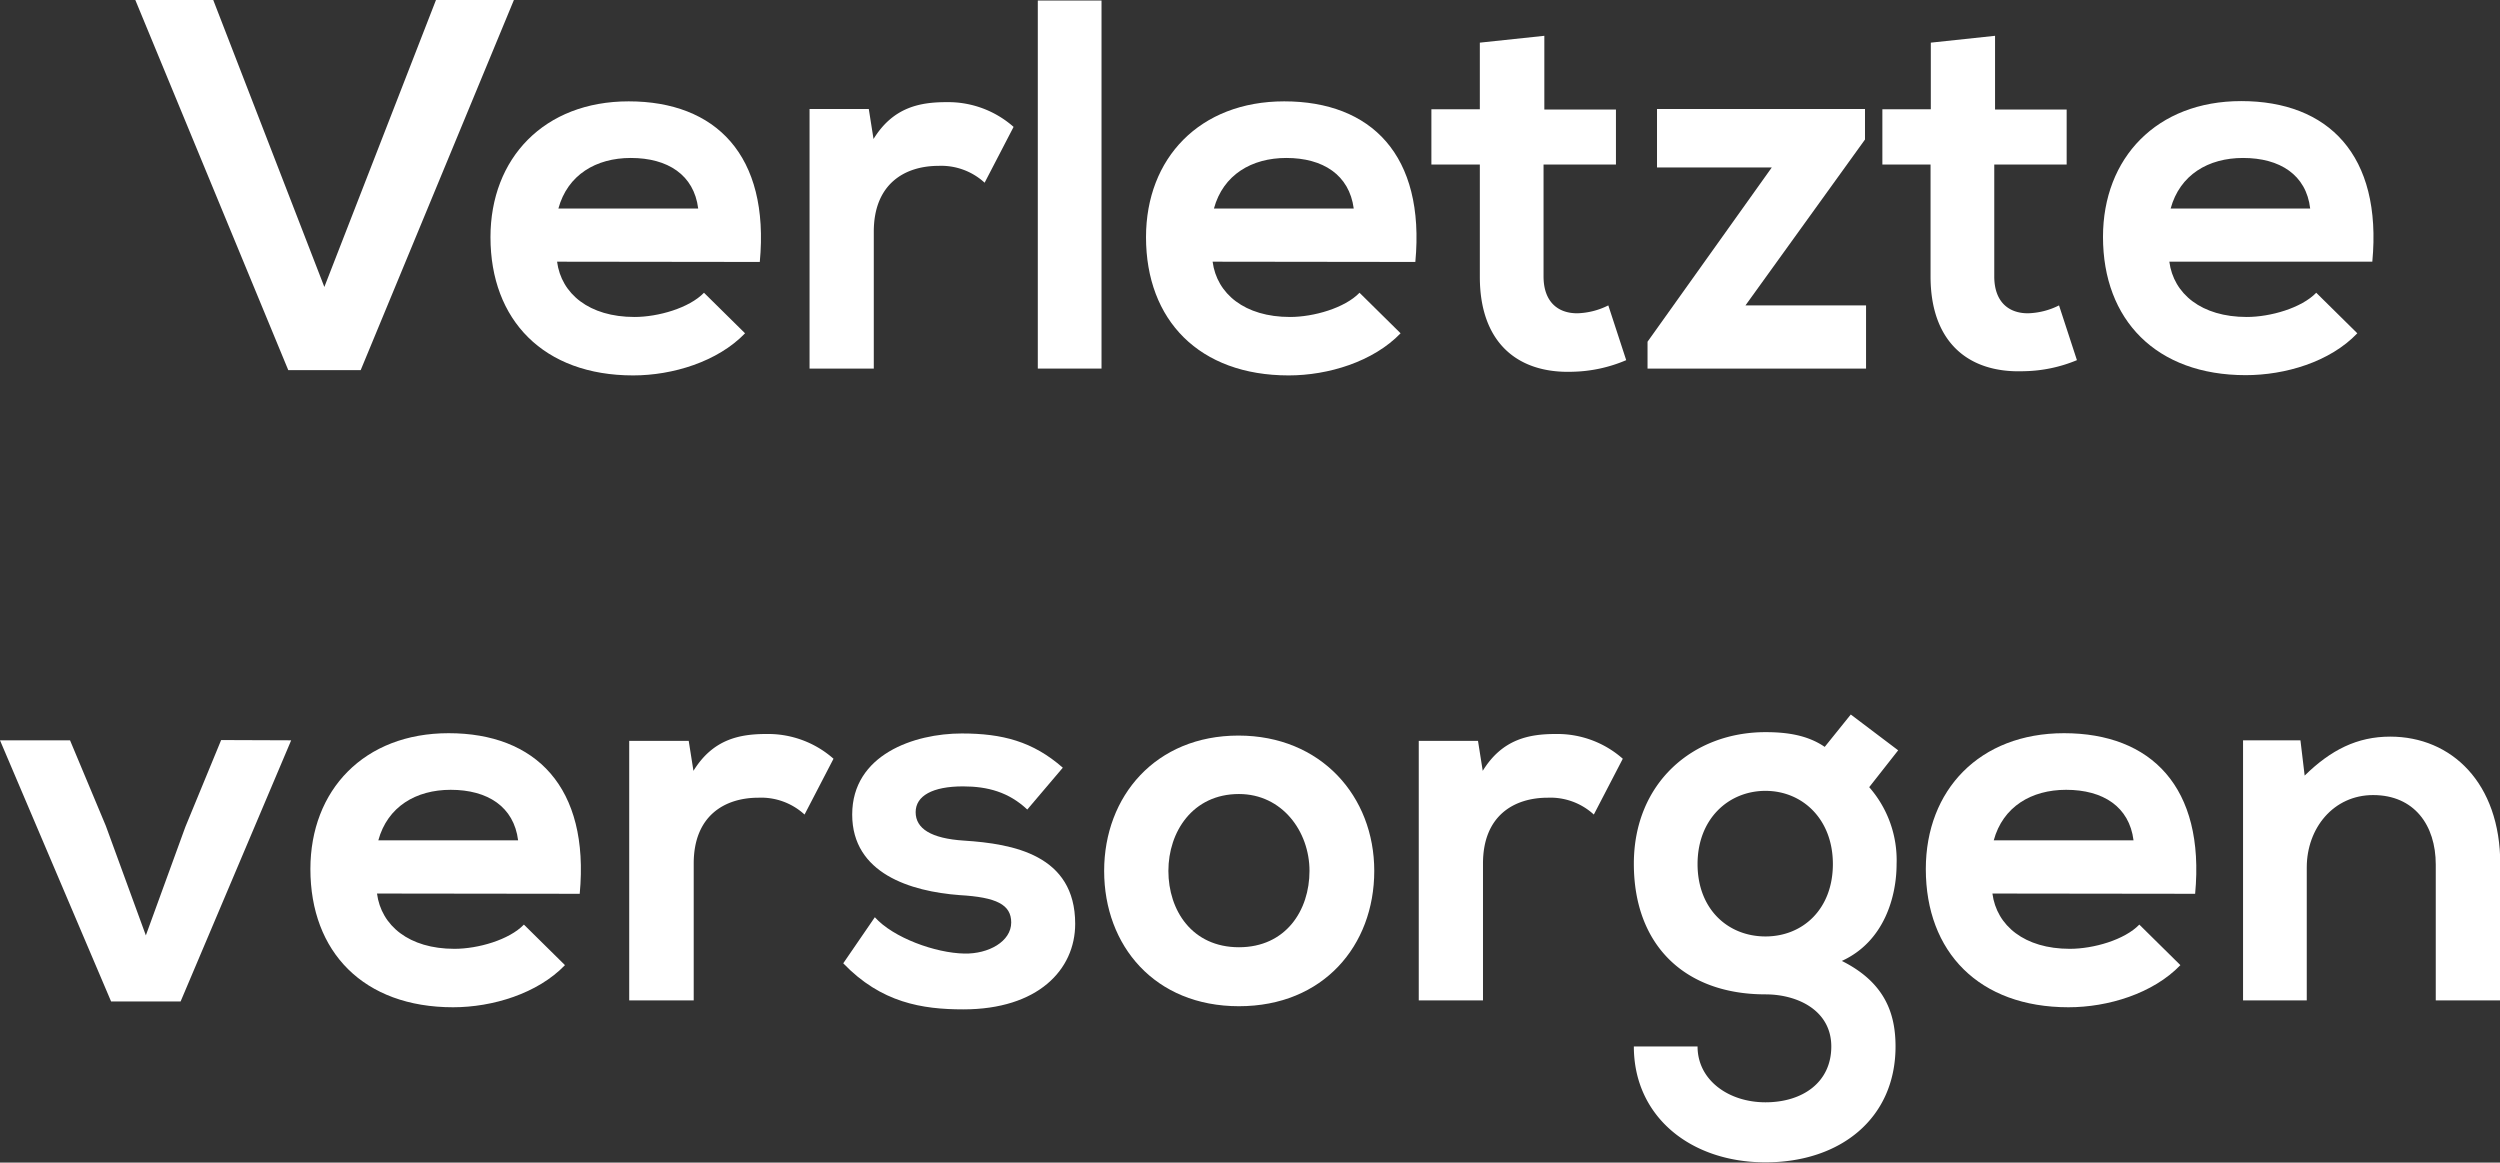 <svg xmlns="http://www.w3.org/2000/svg" viewBox="0 0 379.84 176.64"><rect x="0" y="0" width="379.84" height="176.64" fill="#333333" stroke="none"/><defs><style>.cls-1{fill:#fff;}</style></defs><title>s5_prelude02</title><g id="Ebene_2" data-name="Ebene 2"><g id="Layer_1" data-name="Layer 1"><path class="cls-1" d="M54.8,56.24h-11L20.56,0H32.4L49.28,43.6,66.24,0H78.08Z"/><path class="cls-1" d="M84.64,39.76c.64,4.88,4.88,8.4,11.76,8.4,3.6,0,8.32-1.36,10.56-3.68l6.24,6.16c-4.16,4.32-11,6.4-17,6.4-13.6,0-21.68-8.4-21.68-21,0-12,8.16-20.64,21-20.64,13.2,0,21.44,8.16,19.92,24.4Zm21.44-8.08c-.64-5.12-4.64-7.68-10.24-7.68-5.28,0-9.6,2.56-11,7.68Z"/><path class="cls-1" d="M132,16.56l.72,4.56c3-4.88,7.12-5.6,11.12-5.6A15,15,0,0,1,154,19.28l-4.4,8.48a9.75,9.75,0,0,0-7-2.56c-5.12,0-9.84,2.72-9.84,10V56H123V16.56Z"/><path class="cls-1" d="M167.36.08V56h-9.68V.08Z"/><path class="cls-1" d="M184.24,39.76c.64,4.88,4.88,8.4,11.76,8.4,3.6,0,8.32-1.36,10.56-3.68l6.24,6.16c-4.16,4.32-11,6.4-17,6.4-13.6,0-21.68-8.4-21.68-21,0-12,8.16-20.64,21-20.64,13.2,0,21.44,8.16,19.92,24.4Zm21.44-8.08C205,26.56,201,24,195.44,24c-5.28,0-9.6,2.56-11,7.68Z"/><path class="cls-1" d="M234.64,5.44v11.2h10.88V25h-11v17c0,3.76,2.08,5.6,5.12,5.6a11.16,11.16,0,0,0,4.72-1.2l2.72,8.32A21.8,21.8,0,0,1,239,56.48c-8.56.32-14.16-4.56-14.16-14.4V25h-7.36v-8.4h7.36V6.48Z"/><path class="cls-1" d="M283.36,16.56V21.2L265.2,46.4h18.32V56h-33.2V51.92L269.2,25.44H251.76V16.56Z"/><path class="cls-1" d="M303.12,5.44v11.2H314V25H303v17c0,3.76,2.08,5.6,5.12,5.6a11.16,11.16,0,0,0,4.72-1.2l2.72,8.32a21.8,21.8,0,0,1-8.08,1.68c-8.56.32-14.16-4.56-14.16-14.4V25H286v-8.4h7.36V6.48Z"/><path class="cls-1" d="M329.6,39.76c.64,4.88,4.88,8.4,11.76,8.4,3.6,0,8.32-1.36,10.56-3.68l6.24,6.16C354,55,347.2,57,341.2,57c-13.6,0-21.68-8.4-21.68-21,0-12,8.16-20.64,21-20.64,13.2,0,21.44,8.16,19.92,24.4ZM351,31.68C350.4,26.56,346.4,24,340.8,24c-5.28,0-9.6,2.56-11,7.68Z"/><path class="cls-1" d="M44.24,112.48l-16.8,39.68H16.88L0,112.48H10.64l5.44,13,6.08,16.64,6-16.48,5.44-13.2Z"/><path class="cls-1" d="M57.28,135.76c.64,4.88,4.88,8.4,11.76,8.4,3.6,0,8.32-1.36,10.56-3.68l6.24,6.16c-4.16,4.32-11,6.4-17,6.4-13.6,0-21.68-8.4-21.68-21,0-12,8.16-20.64,21-20.64,13.2,0,21.44,8.16,19.92,24.4Zm21.44-8.08c-.64-5.12-4.64-7.68-10.24-7.68-5.28,0-9.6,2.56-11,7.68Z"/><path class="cls-1" d="M104.64,112.56l.72,4.56c3-4.88,7.12-5.6,11.12-5.6a15,15,0,0,1,10.16,3.76l-4.4,8.48a9.75,9.75,0,0,0-7-2.56c-5.12,0-9.84,2.72-9.84,10V152H95.6V112.56Z"/><path class="cls-1" d="M156.08,123c-2.8-2.64-6-3.52-9.76-3.52-4.64,0-7.2,1.44-7.2,3.92s2.32,4,7.36,4.32c7.44.48,16.88,2.16,16.88,12.64,0,7-5.68,13-17,13-6.24,0-12.48-1-18.24-7l4.8-7c2.8,3.12,9.2,5.44,13.6,5.52,3.68.08,7.12-1.84,7.12-4.72,0-2.72-2.24-3.84-7.84-4.16-7.44-.56-16.32-3.28-16.32-12.24,0-9.12,9.44-12.32,16.64-12.32,6.16,0,10.8,1.2,15.36,5.2Z"/><path class="cls-1" d="M208.8,132.32c0,11.36-7.76,20.56-20.56,20.56s-20.48-9.2-20.48-20.56,7.84-20.56,20.4-20.56S208.8,121,208.8,132.32Zm-31.28,0c0,6,3.6,11.6,10.72,11.6s10.72-5.6,10.72-11.6-4.16-11.68-10.72-11.68C181.2,120.64,177.52,126.4,177.52,132.32Z"/><path class="cls-1" d="M224.56,112.56l.72,4.56c3-4.88,7.12-5.6,11.12-5.6a15,15,0,0,1,10.16,3.76l-4.4,8.48a9.75,9.75,0,0,0-7-2.56c-5.12,0-9.84,2.72-9.84,10V152h-9.76V112.56Z"/><path class="cls-1" d="M281.2,108.56l7.2,5.44-4.4,5.6a16.81,16.81,0,0,1,4.16,11.68c0,4.88-1.84,11.76-8.32,14.72,6.56,3.28,8.16,8,8.16,13,0,10.88-8.32,17.6-19.76,17.6s-20-7-20-17.6h9.68c0,5.12,4.72,8.48,10.32,8.48s10-3,10-8.48-5.12-7.92-10-7.92c-12.32,0-20-7.52-20-19.84s9-20,20-20c3.12,0,6.32.4,9,2.24Zm-23.28,22.72c0,6.88,4.64,11,10.32,11s10.24-4.16,10.24-11-4.64-11.12-10.24-11.12S257.92,124.4,257.92,131.28Z"/><path class="cls-1" d="M302.72,135.76c.64,4.88,4.88,8.4,11.76,8.4,3.6,0,8.32-1.36,10.56-3.68l6.24,6.16c-4.16,4.32-11,6.4-17,6.4-13.6,0-21.68-8.4-21.68-21,0-12,8.16-20.64,21-20.64,13.2,0,21.44,8.16,19.92,24.4Zm21.44-8.08c-.64-5.12-4.64-7.68-10.24-7.68-5.28,0-9.6,2.56-11,7.68Z"/><path class="cls-1" d="M370.08,152V131.36c0-6-3.28-10.56-9.52-10.56-6,0-10.08,5-10.08,11V152h-9.68V112.48h8.72l.64,5.36c4-3.92,8-5.92,13-5.92,9.28,0,16.72,7,16.72,19.36V152Z"/></g></g></svg>